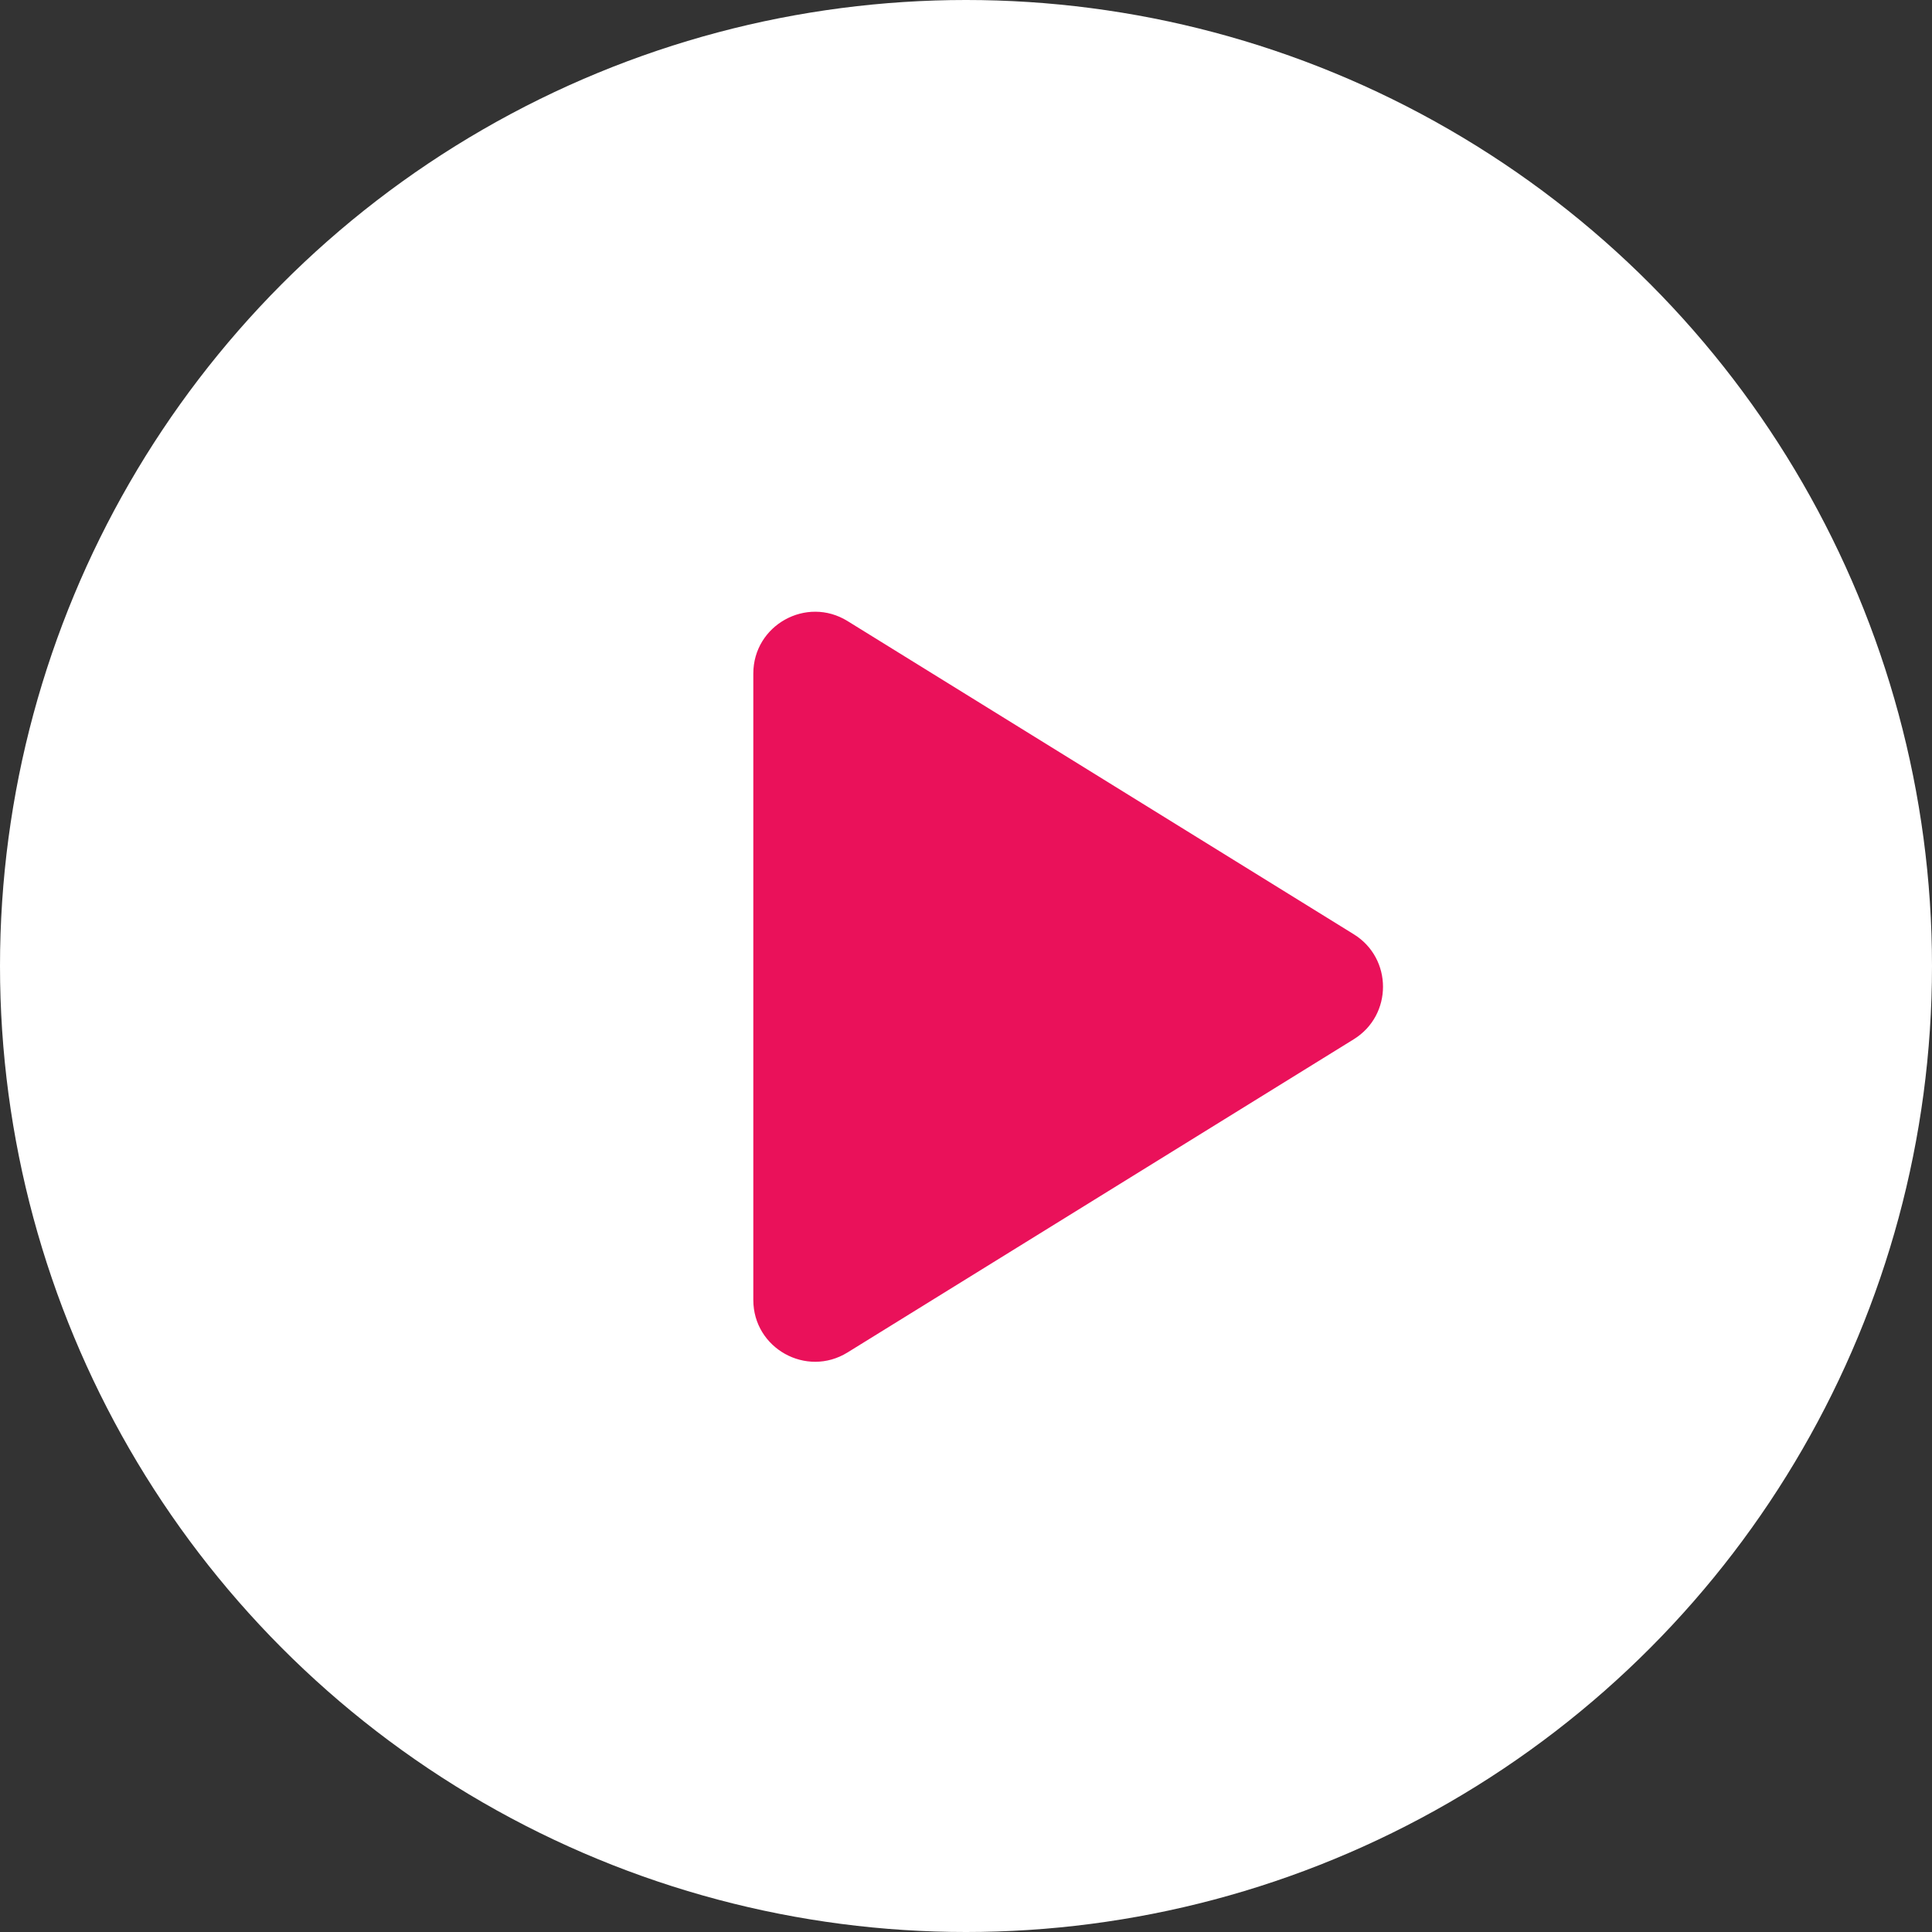 <?xml version="1.0" encoding="UTF-8"?> <svg xmlns="http://www.w3.org/2000/svg" width="35" height="35" viewBox="0 0 35 35" fill="none"><rect x="0" y="0" width="35" height="35" fill="#333333" stroke="none"/><circle cx="17.5" cy="17.5" r="17.5" fill="white"></circle><path d="M15.354 24.501C14.609 24.962 13.647 24.426 13.647 23.55L13.647 12.202C13.647 11.326 14.609 10.79 15.354 11.251L24.525 16.925C25.231 17.362 25.231 18.39 24.525 18.827L15.354 24.501Z" fill="#EA115A"></path></svg> 
